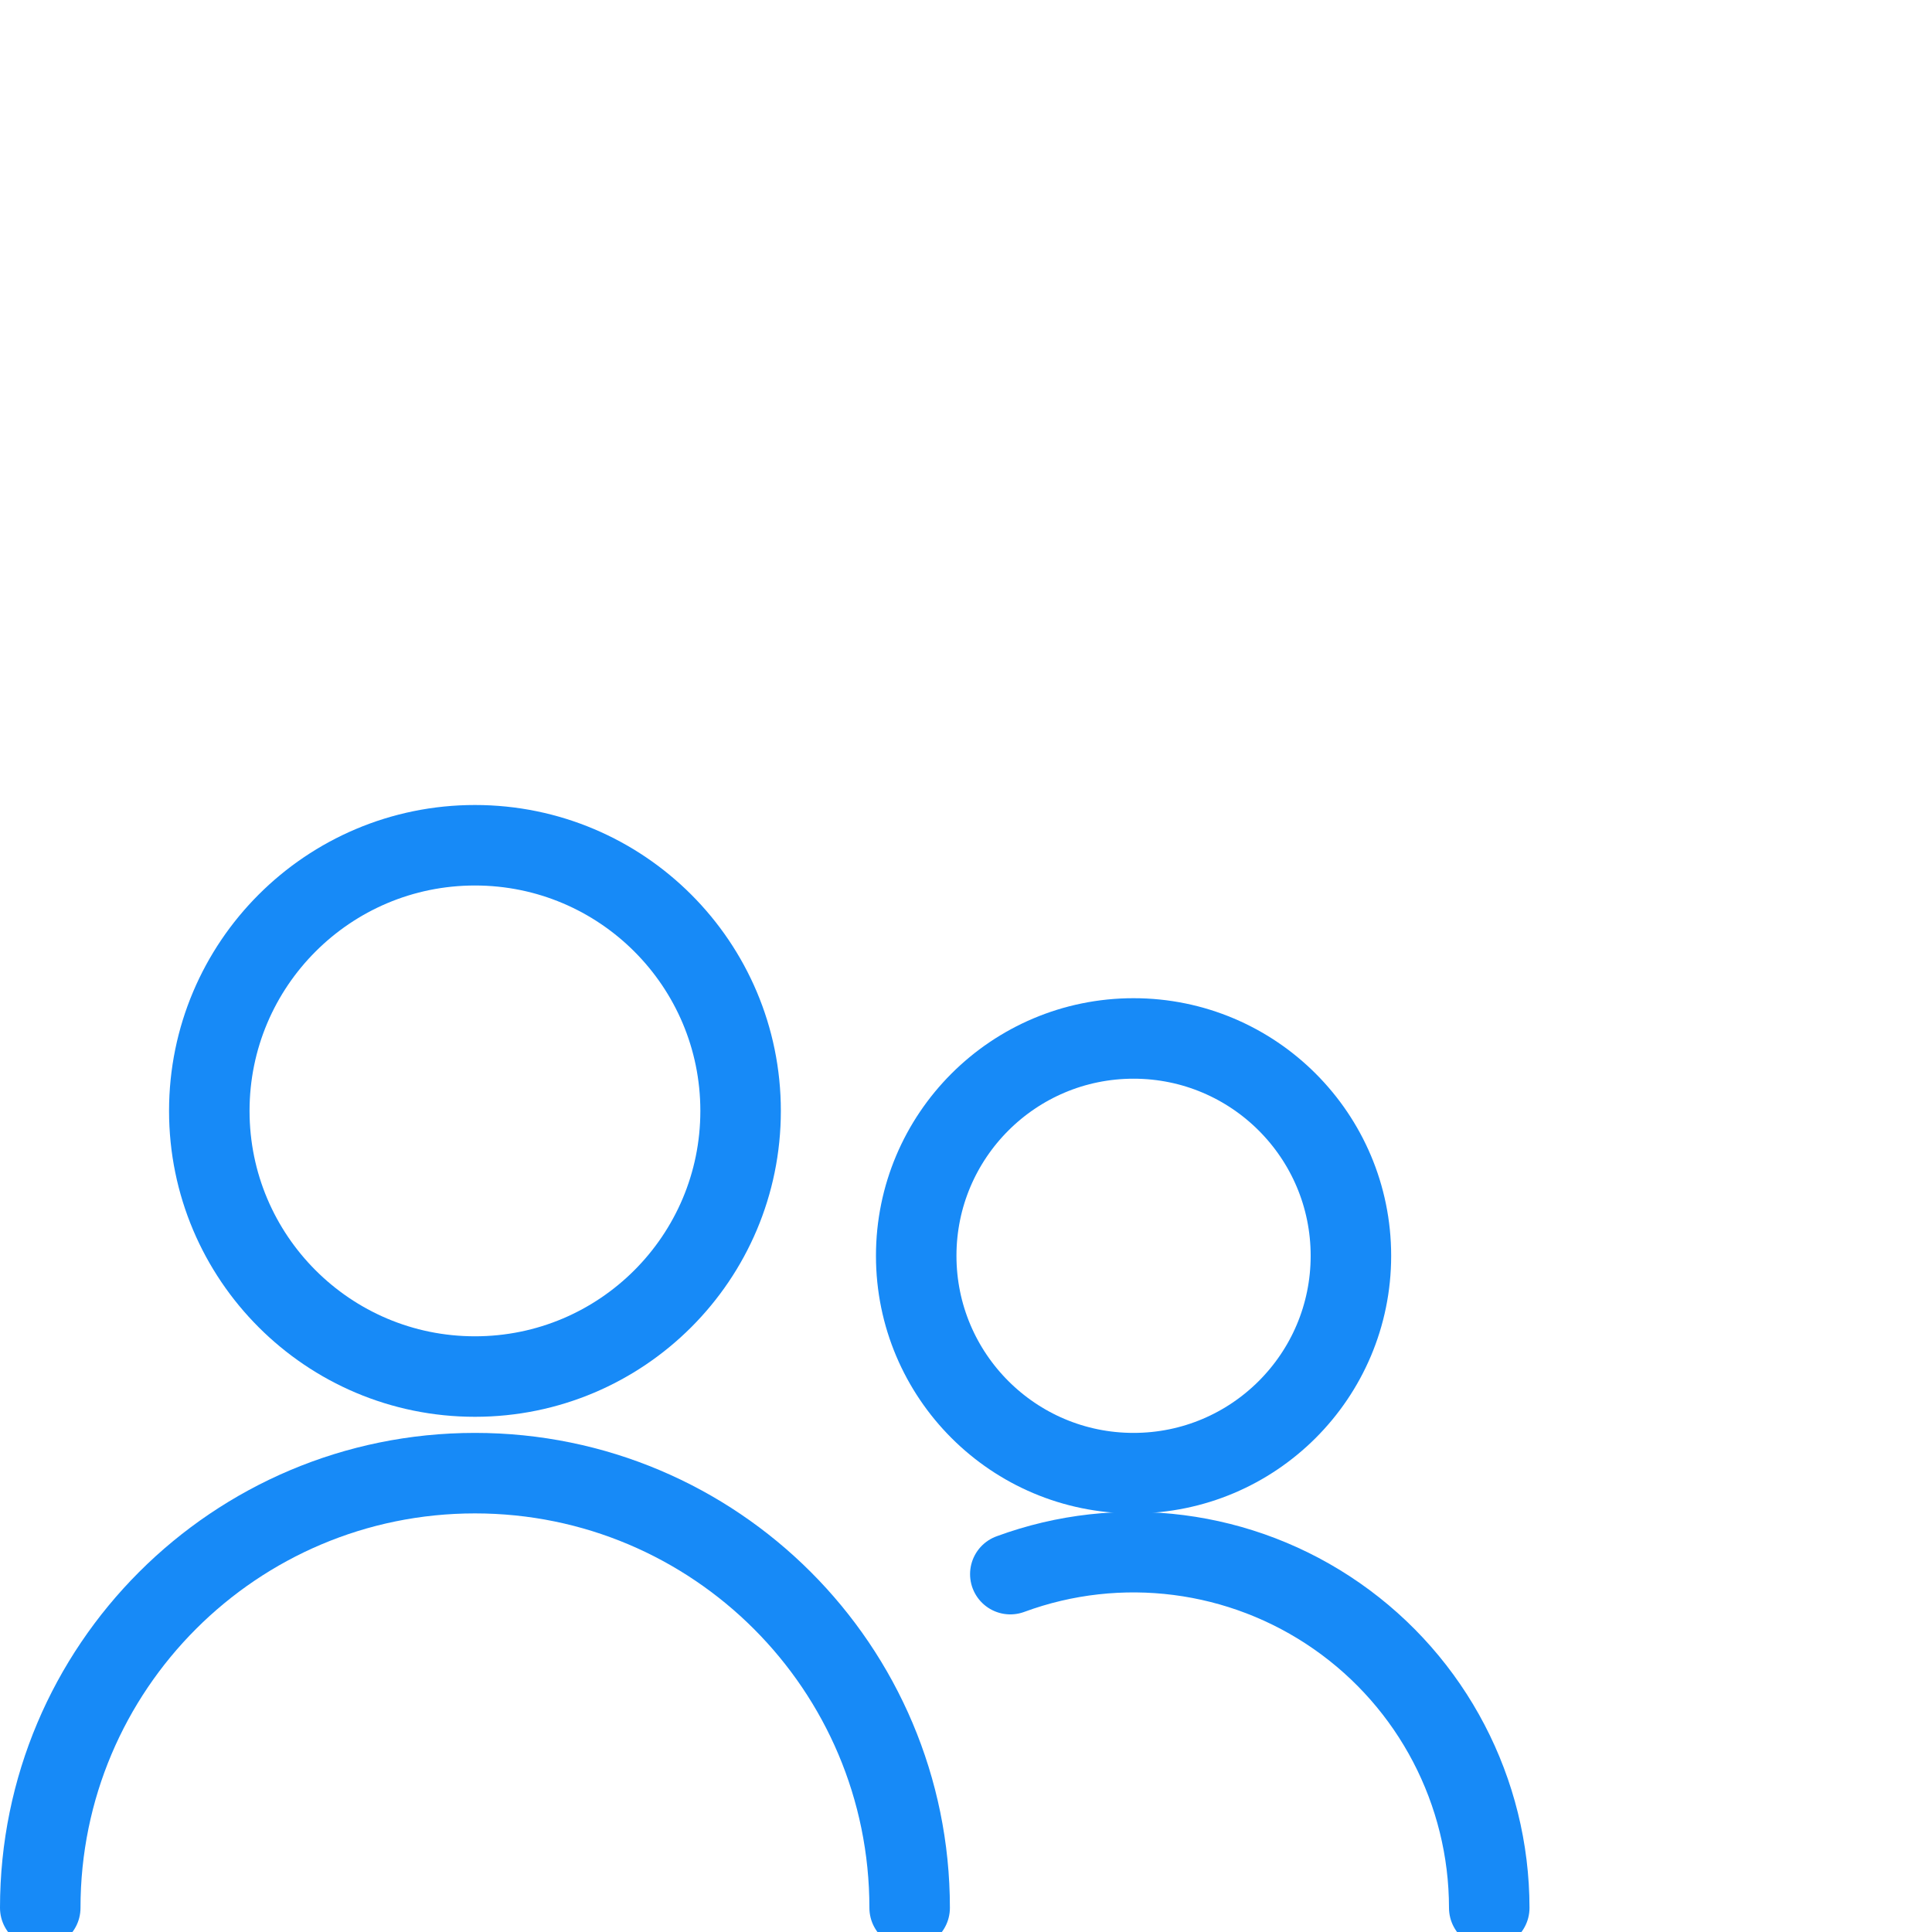 <?xml version="1.0" encoding="UTF-8"?> <svg xmlns="http://www.w3.org/2000/svg" width="48" height="48" viewBox="0 0 48 48" fill="none"><g clip-path="url(#clip0)"><path fill-rule="evenodd" clip-rule="evenodd" d="M11.8 34.2C15.445 34.2 18.4 31.245 18.4 27.6C18.4 23.955 15.445 21 11.8 21C8.155 21 5.2 23.955 5.2 27.6C5.2 31.245 8.155 34.2 11.8 34.2Z" stroke="#178AF7" stroke-width="2" stroke-linecap="round" stroke-linejoin="round"></path><path d="M1 47.4C1 41.435 5.835 36.6 11.8 36.6C17.765 36.6 22.6 41.435 22.6 47.4" stroke="#178AF7" stroke-width="2" stroke-linecap="round" stroke-linejoin="round"></path><path fill-rule="evenodd" clip-rule="evenodd" d="M28.163 36.6C31.145 36.6 33.563 34.182 33.563 31.2C33.563 28.218 31.145 25.8 28.163 25.8C25.181 25.8 22.763 28.218 22.763 31.2C22.763 34.182 25.181 36.6 28.163 36.6Z" stroke="#178AF7" stroke-width="2" stroke-linecap="round" stroke-linejoin="round"></path><path d="M25.101 39.109C27.813 38.109 30.842 38.498 33.213 40.151C35.584 41.803 36.998 44.51 37 47.4" stroke="#178AF7" stroke-width="2" stroke-linecap="round" stroke-linejoin="round"></path></g><defs><clipPath id="clip0"><rect width="48" height="48" fill="white"></rect></clipPath></defs></svg> 